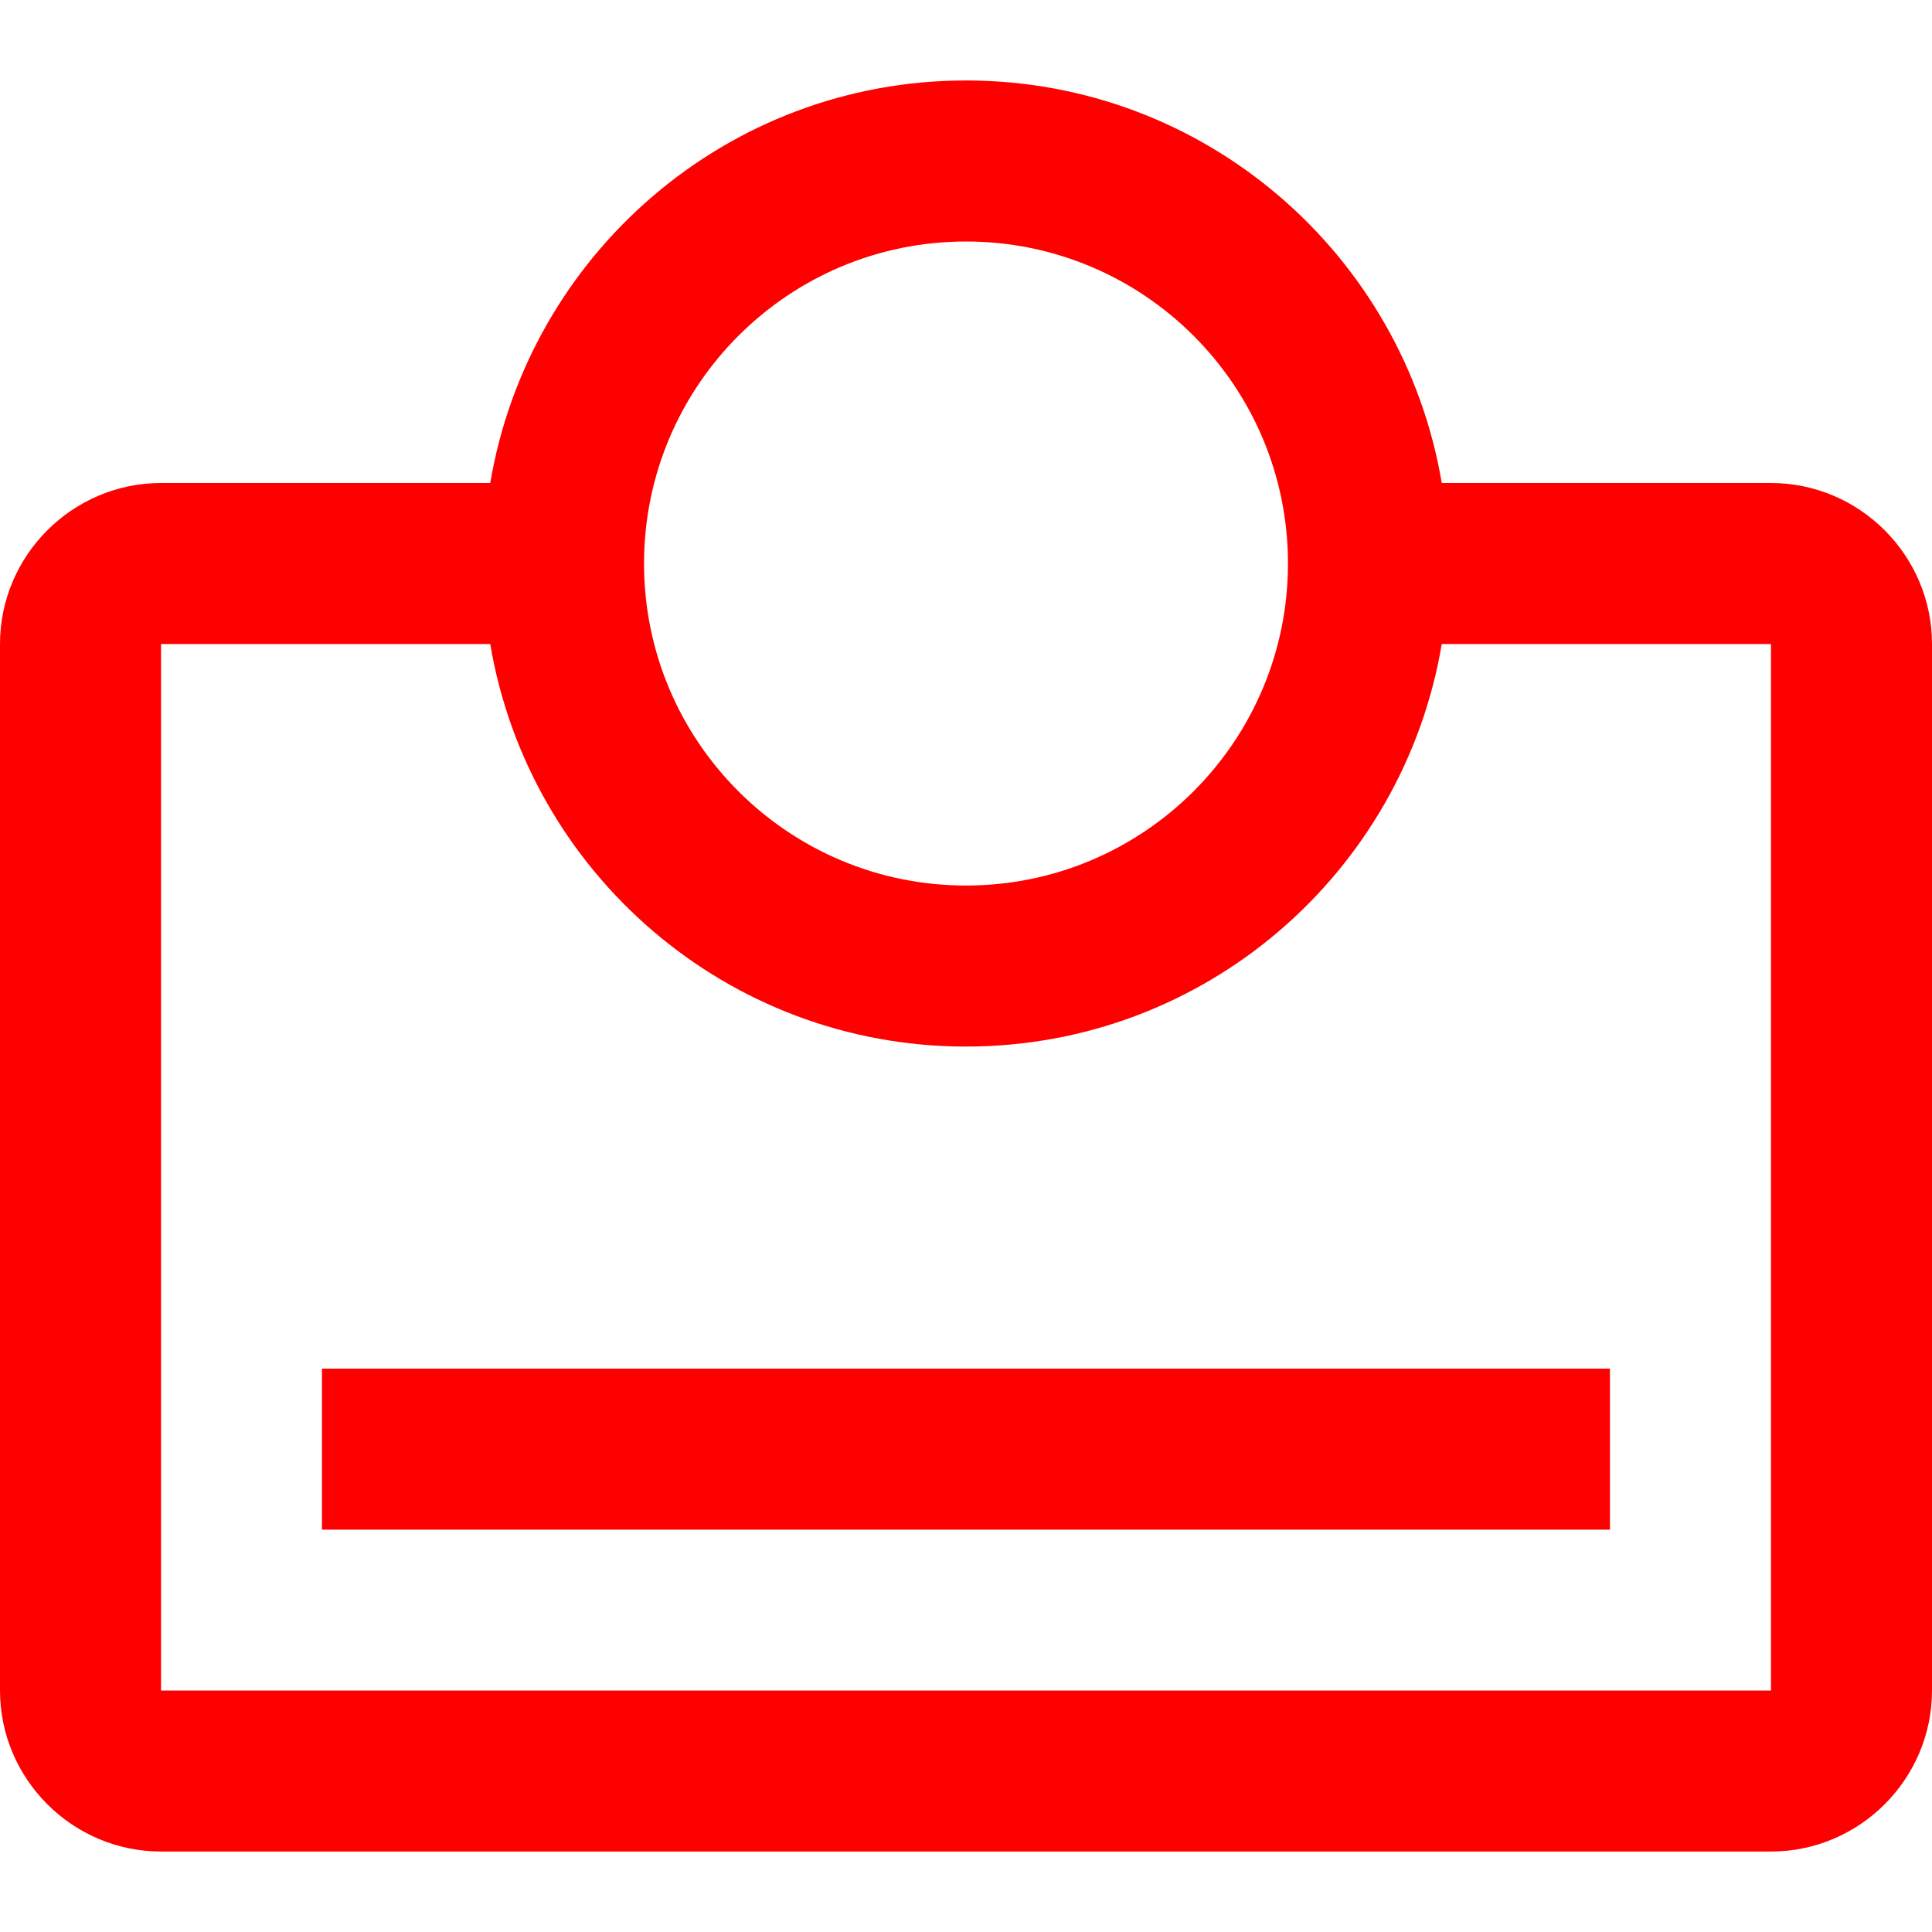 <svg width="20" height="20" viewBox="0 0 20 20" fill="none" xmlns="http://www.w3.org/2000/svg">
<g clip-path="url(#clip0_97_38495)">
<path d="M18.333 5H14.925C14.527 2.637 12.477 0.833 10 0.833C7.524 0.833 5.474 2.637 5.075 5H1.667C0.75 5 0 5.75 0 6.667V17.5C0 18.417 0.75 19.167 1.667 19.167H18.333C19.25 19.167 20 18.417 20 17.5V6.667C20 5.75 19.25 5 18.333 5ZM10 2.5C11.841 2.5 13.333 3.994 13.333 5.833C13.333 7.674 11.841 9.167 10 9.167C8.159 9.167 6.667 7.674 6.667 5.834C6.667 3.994 8.159 2.5 10 2.5ZM18.333 17.5H1.667V6.667H5.075C5.473 9.031 7.524 10.834 10 10.834C12.477 10.834 14.527 9.031 14.925 6.667H18.333V17.5Z" fill="#FF0000"/>
<path d="M16.666 14.168H3.333V15.835H16.666V14.168Z" fill="#FF0000"/>
</g>
<defs>
<clipPath id="clip0_97_38495">
<rect width="20" height="20" fill="white"/>
</clipPath>
</defs>
</svg>
